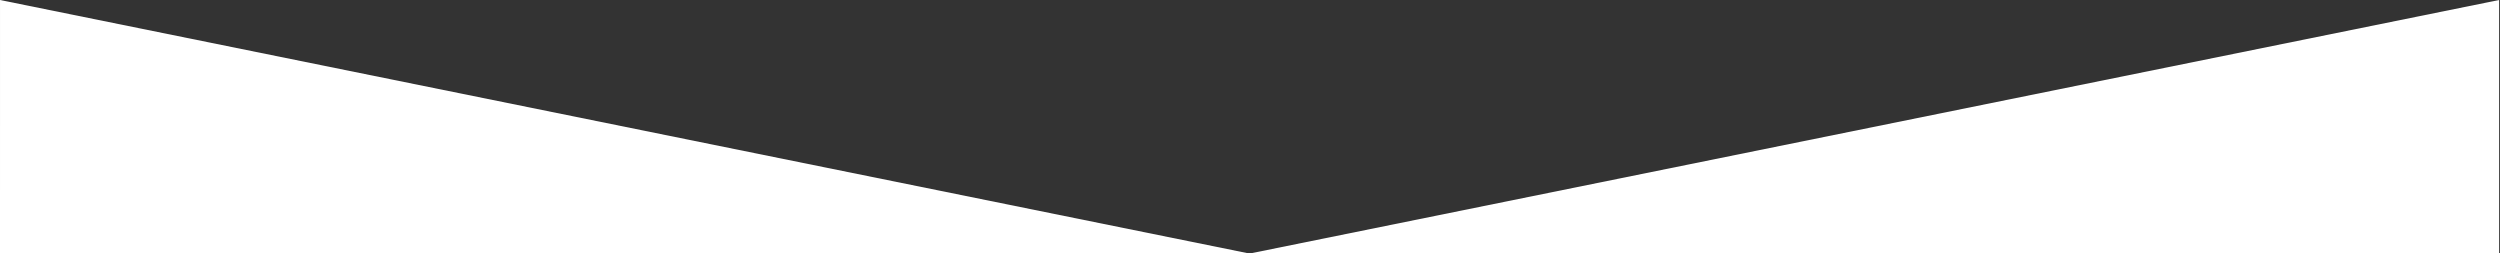 <svg width="1440" height="146" viewBox="0 0 1440 146" fill="none" xmlns="http://www.w3.org/2000/svg">
<rect x="0" y="0" width="1440" height="146" fill="#333333" stroke="none"/>
<path d="M0.008 6.29e-05L0 146L719.5 146L0.008 6.29e-05Z" fill="white"/>
<path d="M1439.49 6.29e-05L1439.5 146L720 146L1439.49 6.29e-05Z" fill="white"/>
</svg>

